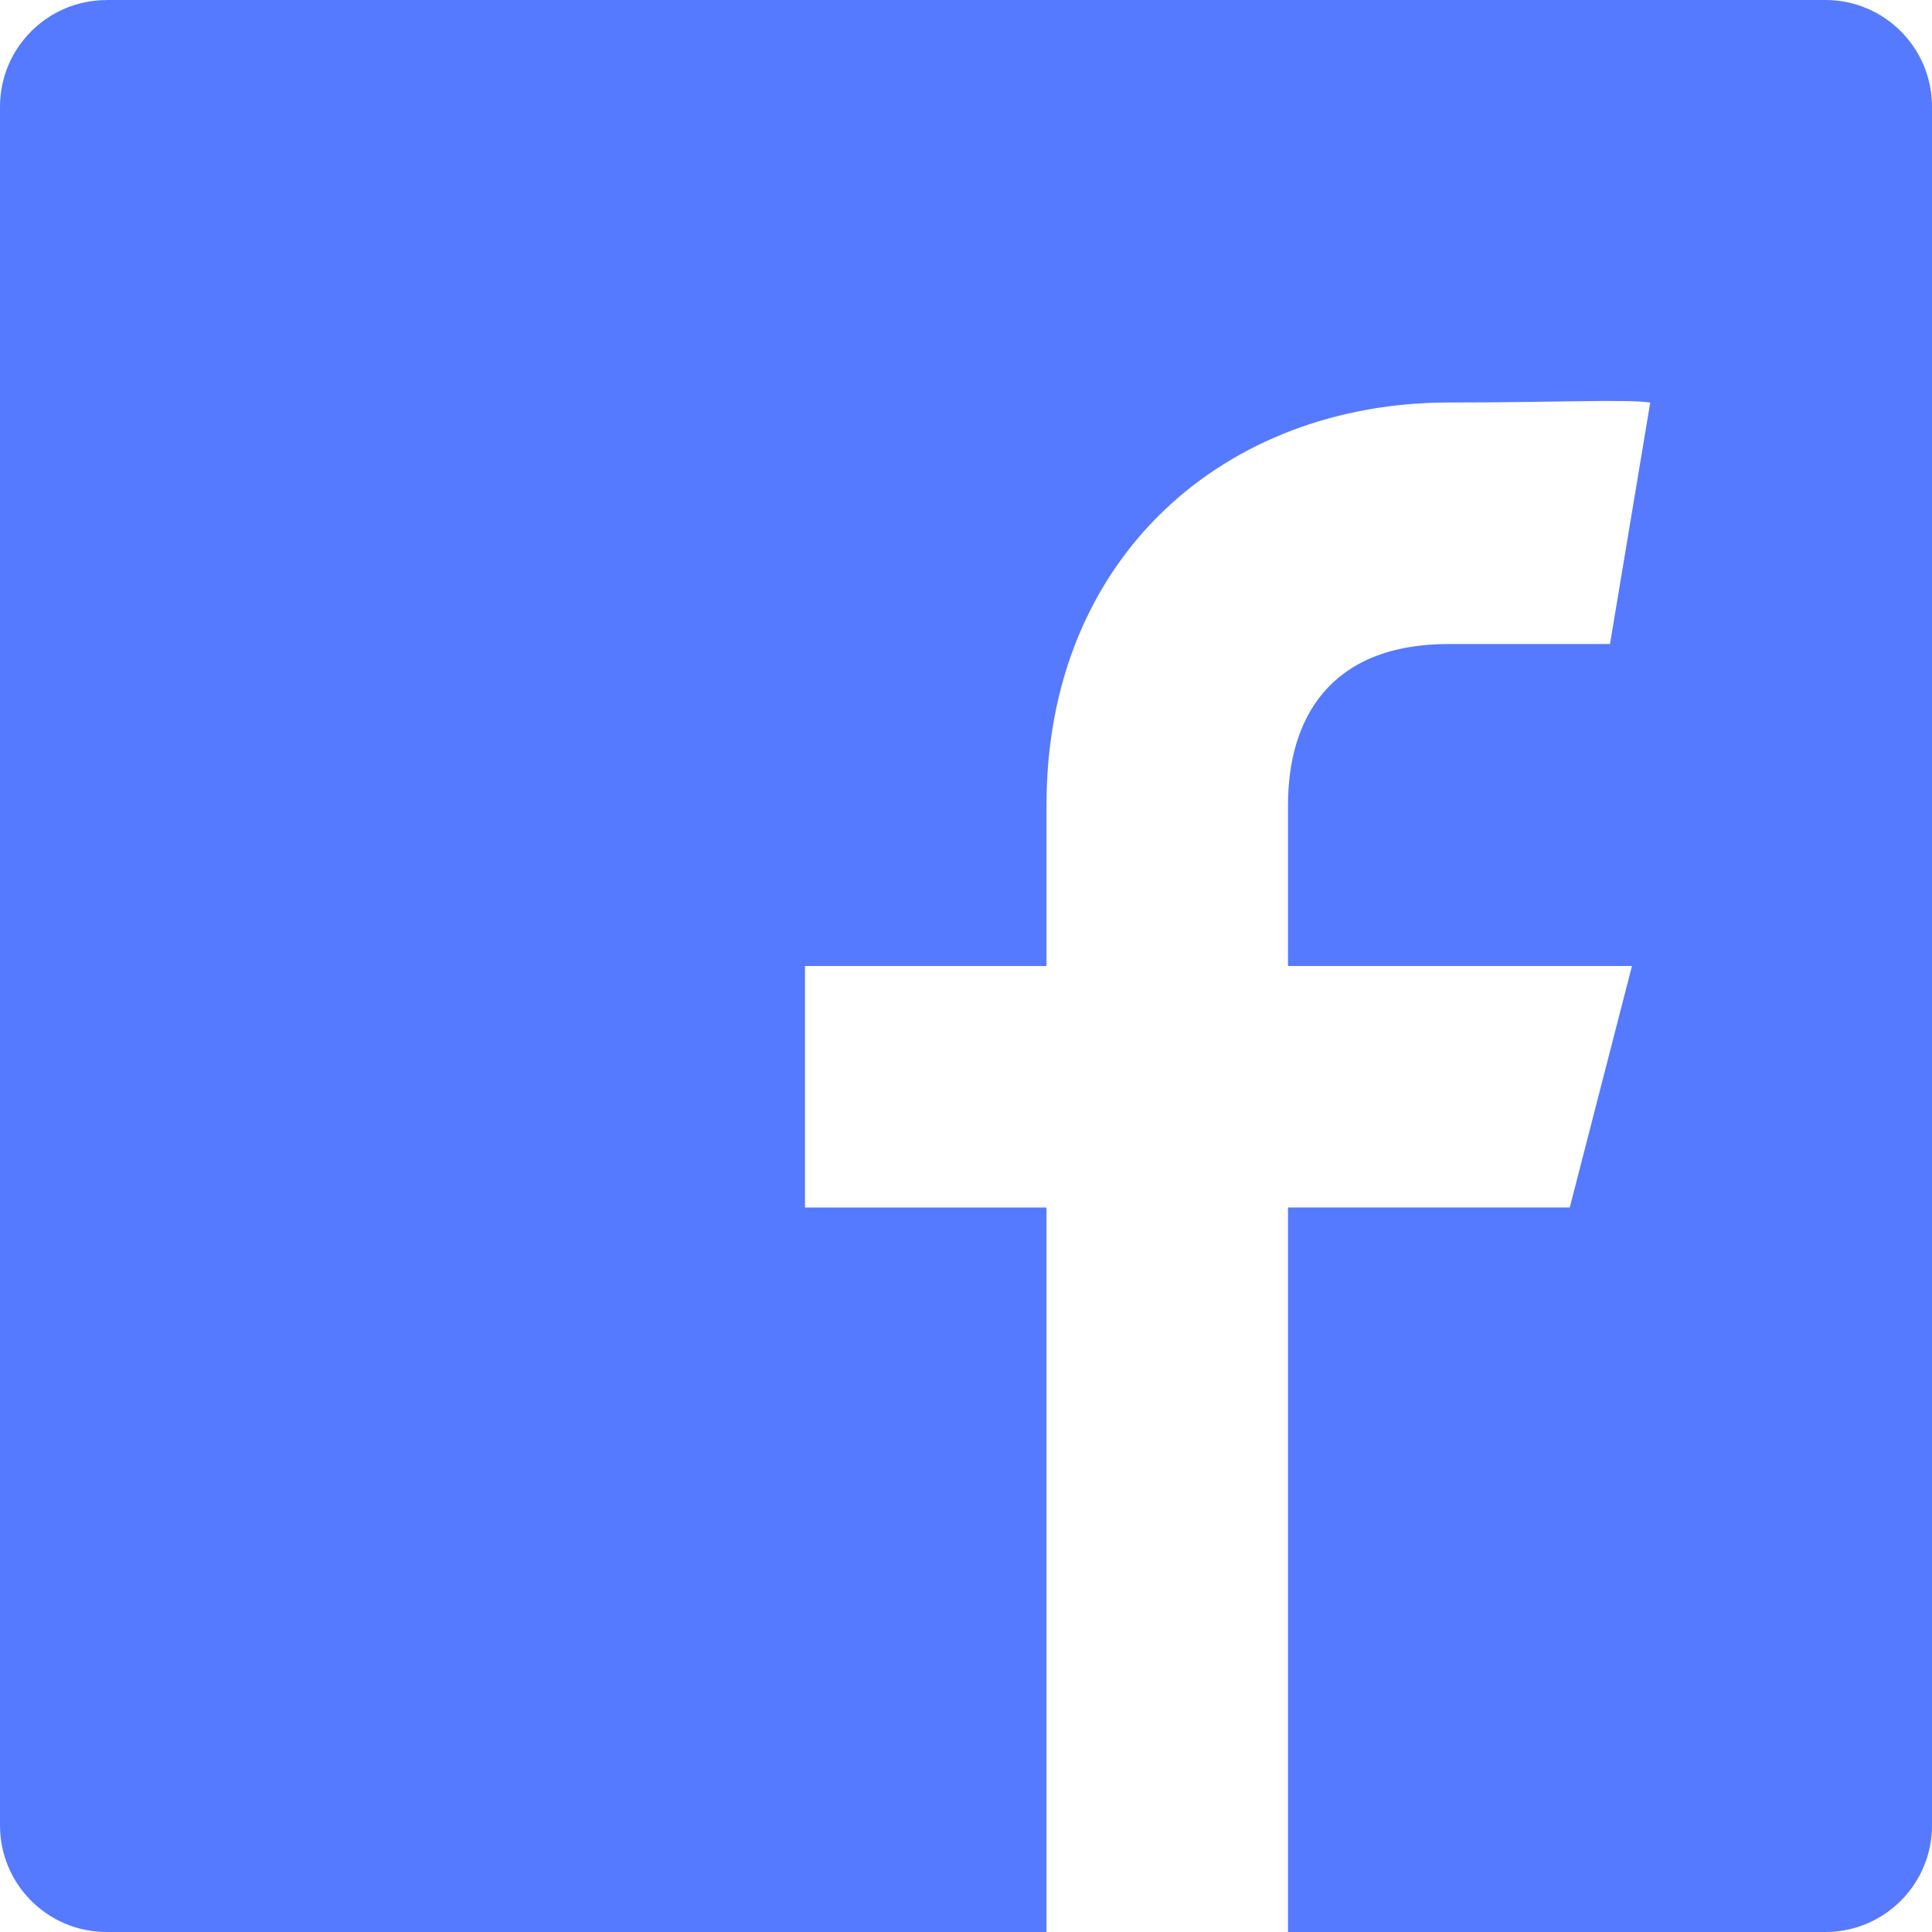 <svg width="24" height="24" fill="none" xmlns="http://www.w3.org/2000/svg"><g clip-path="url(#clip0_1541_41391)"><path d="M1.324.001C.593.001 0 .594 0 1.325v21.35C0 23.408.593 24 1.324 24H13v-9h-3v-3h3v-2c0-3.098 2.235-5 5-5 1.325 0 2.168-.043 2.5 0L20 8h-2c-1.5 0-2 .95-2 2v2h4.273l-.773 3H16v9h6.675c.733 0 1.325-.593 1.325-1.324V1.325C24 .594 23.408 0 22.676 0H1.324z" fill="#557AFF"/></g><defs><clipPath id="clip0_1541_41391"><path fill="#fff" d="M0 0h24v24H0z"/></clipPath></defs></svg>